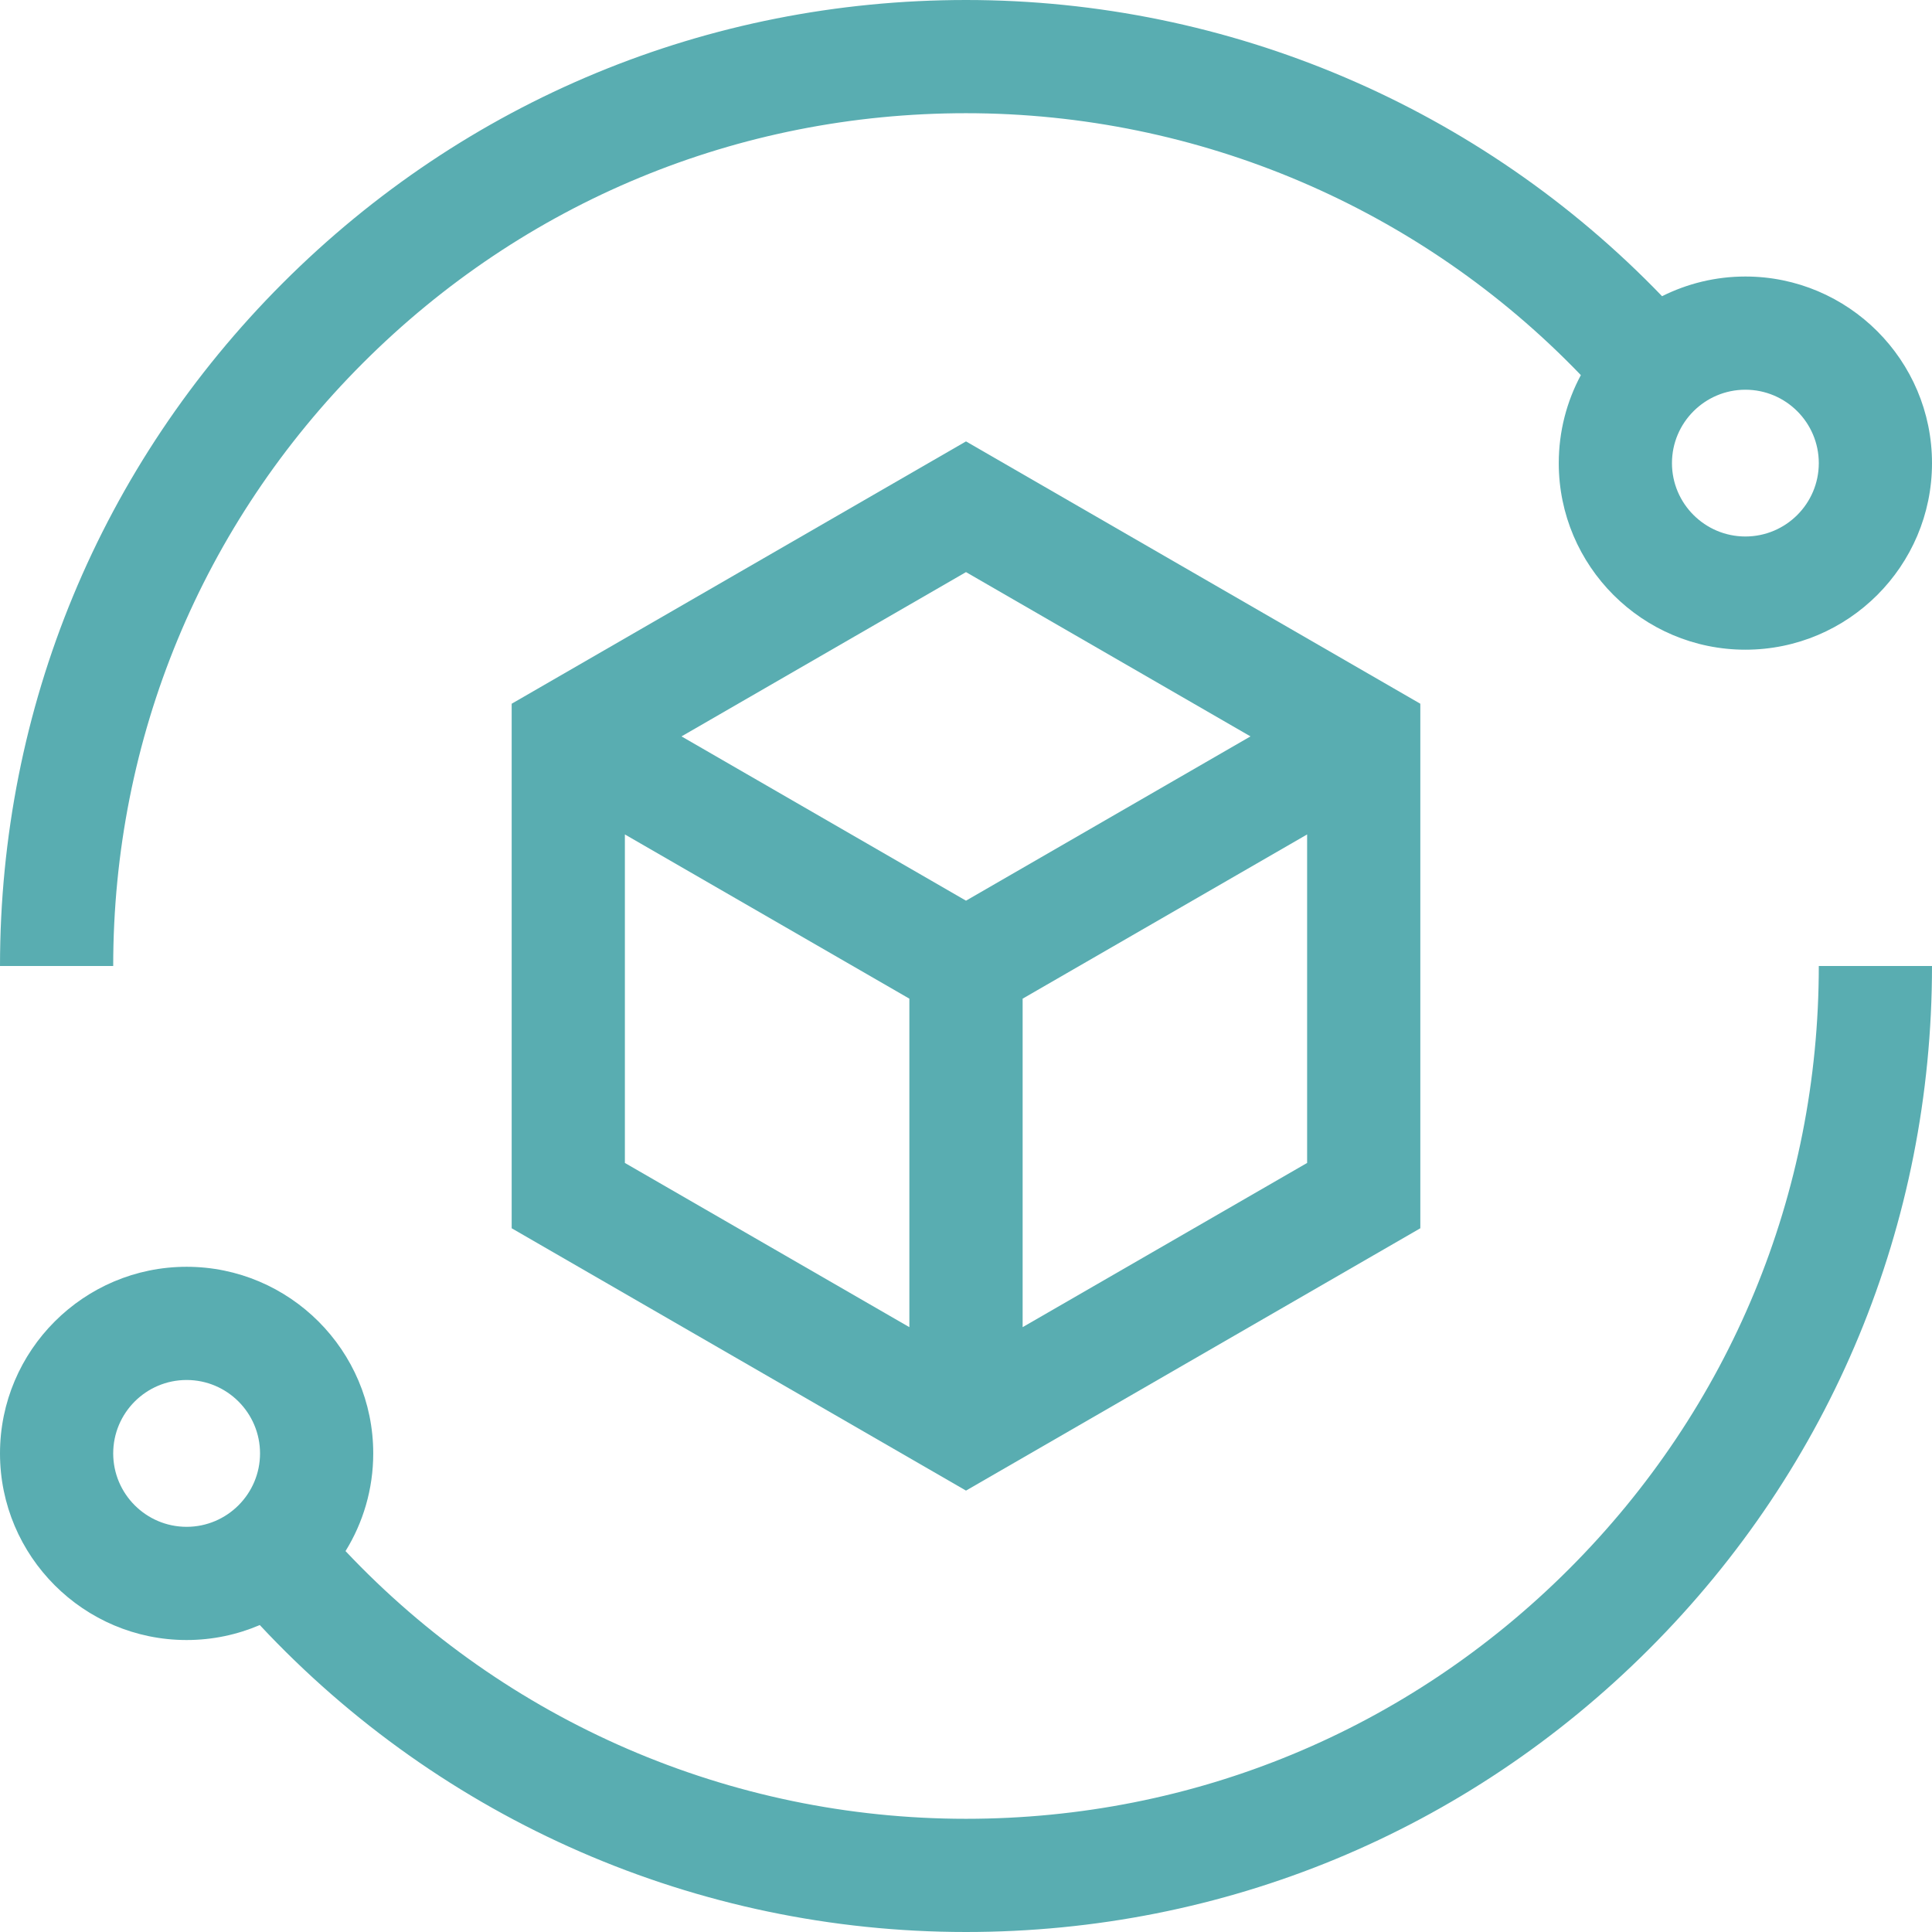 <svg width="32" height="32" viewBox="0 0 32 32" fill="none" xmlns="http://www.w3.org/2000/svg">
<g id="Loading" clip-path="url(#clip0_3811_37333)">
<g id="Group">
<path id="Vector" d="M25.988 25.988C23.32 28.656 19.773 30.125 16 30.125C12.092 30.125 8.389 28.518 5.723 25.691C6.014 25.22 6.182 24.665 6.182 24.073C6.182 22.368 4.795 20.982 3.091 20.982C1.387 20.982 0 22.368 0 24.073C0 25.777 1.387 27.164 3.091 27.164C3.521 27.164 3.93 27.075 4.303 26.916C7.327 30.156 11.545 32 16 32C20.274 32 24.292 30.336 27.314 27.314C30.336 24.292 32 20.274 32 16H30.125C30.125 19.773 28.656 23.32 25.988 25.988ZM1.875 24.073C1.875 23.402 2.42 22.857 3.091 22.857C3.761 22.857 4.307 23.402 4.307 24.073C4.307 24.743 3.761 25.289 3.091 25.289C2.42 25.289 1.875 24.743 1.875 24.073Z" fill="#59ADB1"/>
<path id="Vector_2" d="M6.012 6.012C8.68 3.344 12.227 1.875 16 1.875C19.856 1.875 23.526 3.447 26.184 6.213C25.951 6.647 25.818 7.144 25.818 7.671C25.818 9.375 27.205 10.761 28.909 10.761C30.613 10.761 32 9.375 32 7.671C32 5.966 30.613 4.58 28.909 4.58C28.413 4.58 27.945 4.698 27.529 4.906C24.518 1.778 20.364 0 16 0C11.726 0 7.708 1.664 4.686 4.686C1.664 7.708 0 11.726 0 16H1.875C1.875 12.227 3.344 8.68 6.012 6.012ZM30.125 7.671C30.125 8.341 29.58 8.886 28.909 8.886C28.239 8.886 27.693 8.341 27.693 7.671C27.693 7 28.239 6.455 28.909 6.455C29.58 6.455 30.125 7 30.125 7.671Z" fill="#59ADB1"/>
<path id="Vector_3" d="M8.475 11.656V20.344L16 24.689L23.525 20.344V11.656L16 7.311L8.475 11.656ZM20.712 12.197L16 14.918L11.288 12.197L16 9.476L20.712 12.197ZM10.35 13.821L15.062 16.541V21.982L10.35 19.262V13.821ZM16.938 21.982V16.541L21.65 13.821V19.262L16.938 21.982Z" fill="#59ADB1"/>
</g>
</g>
<defs>
<clipPath id="clip0_3811_37333">
<rect width="32" height="32" fill="white"/>
</clipPath>
</defs>
</svg>
